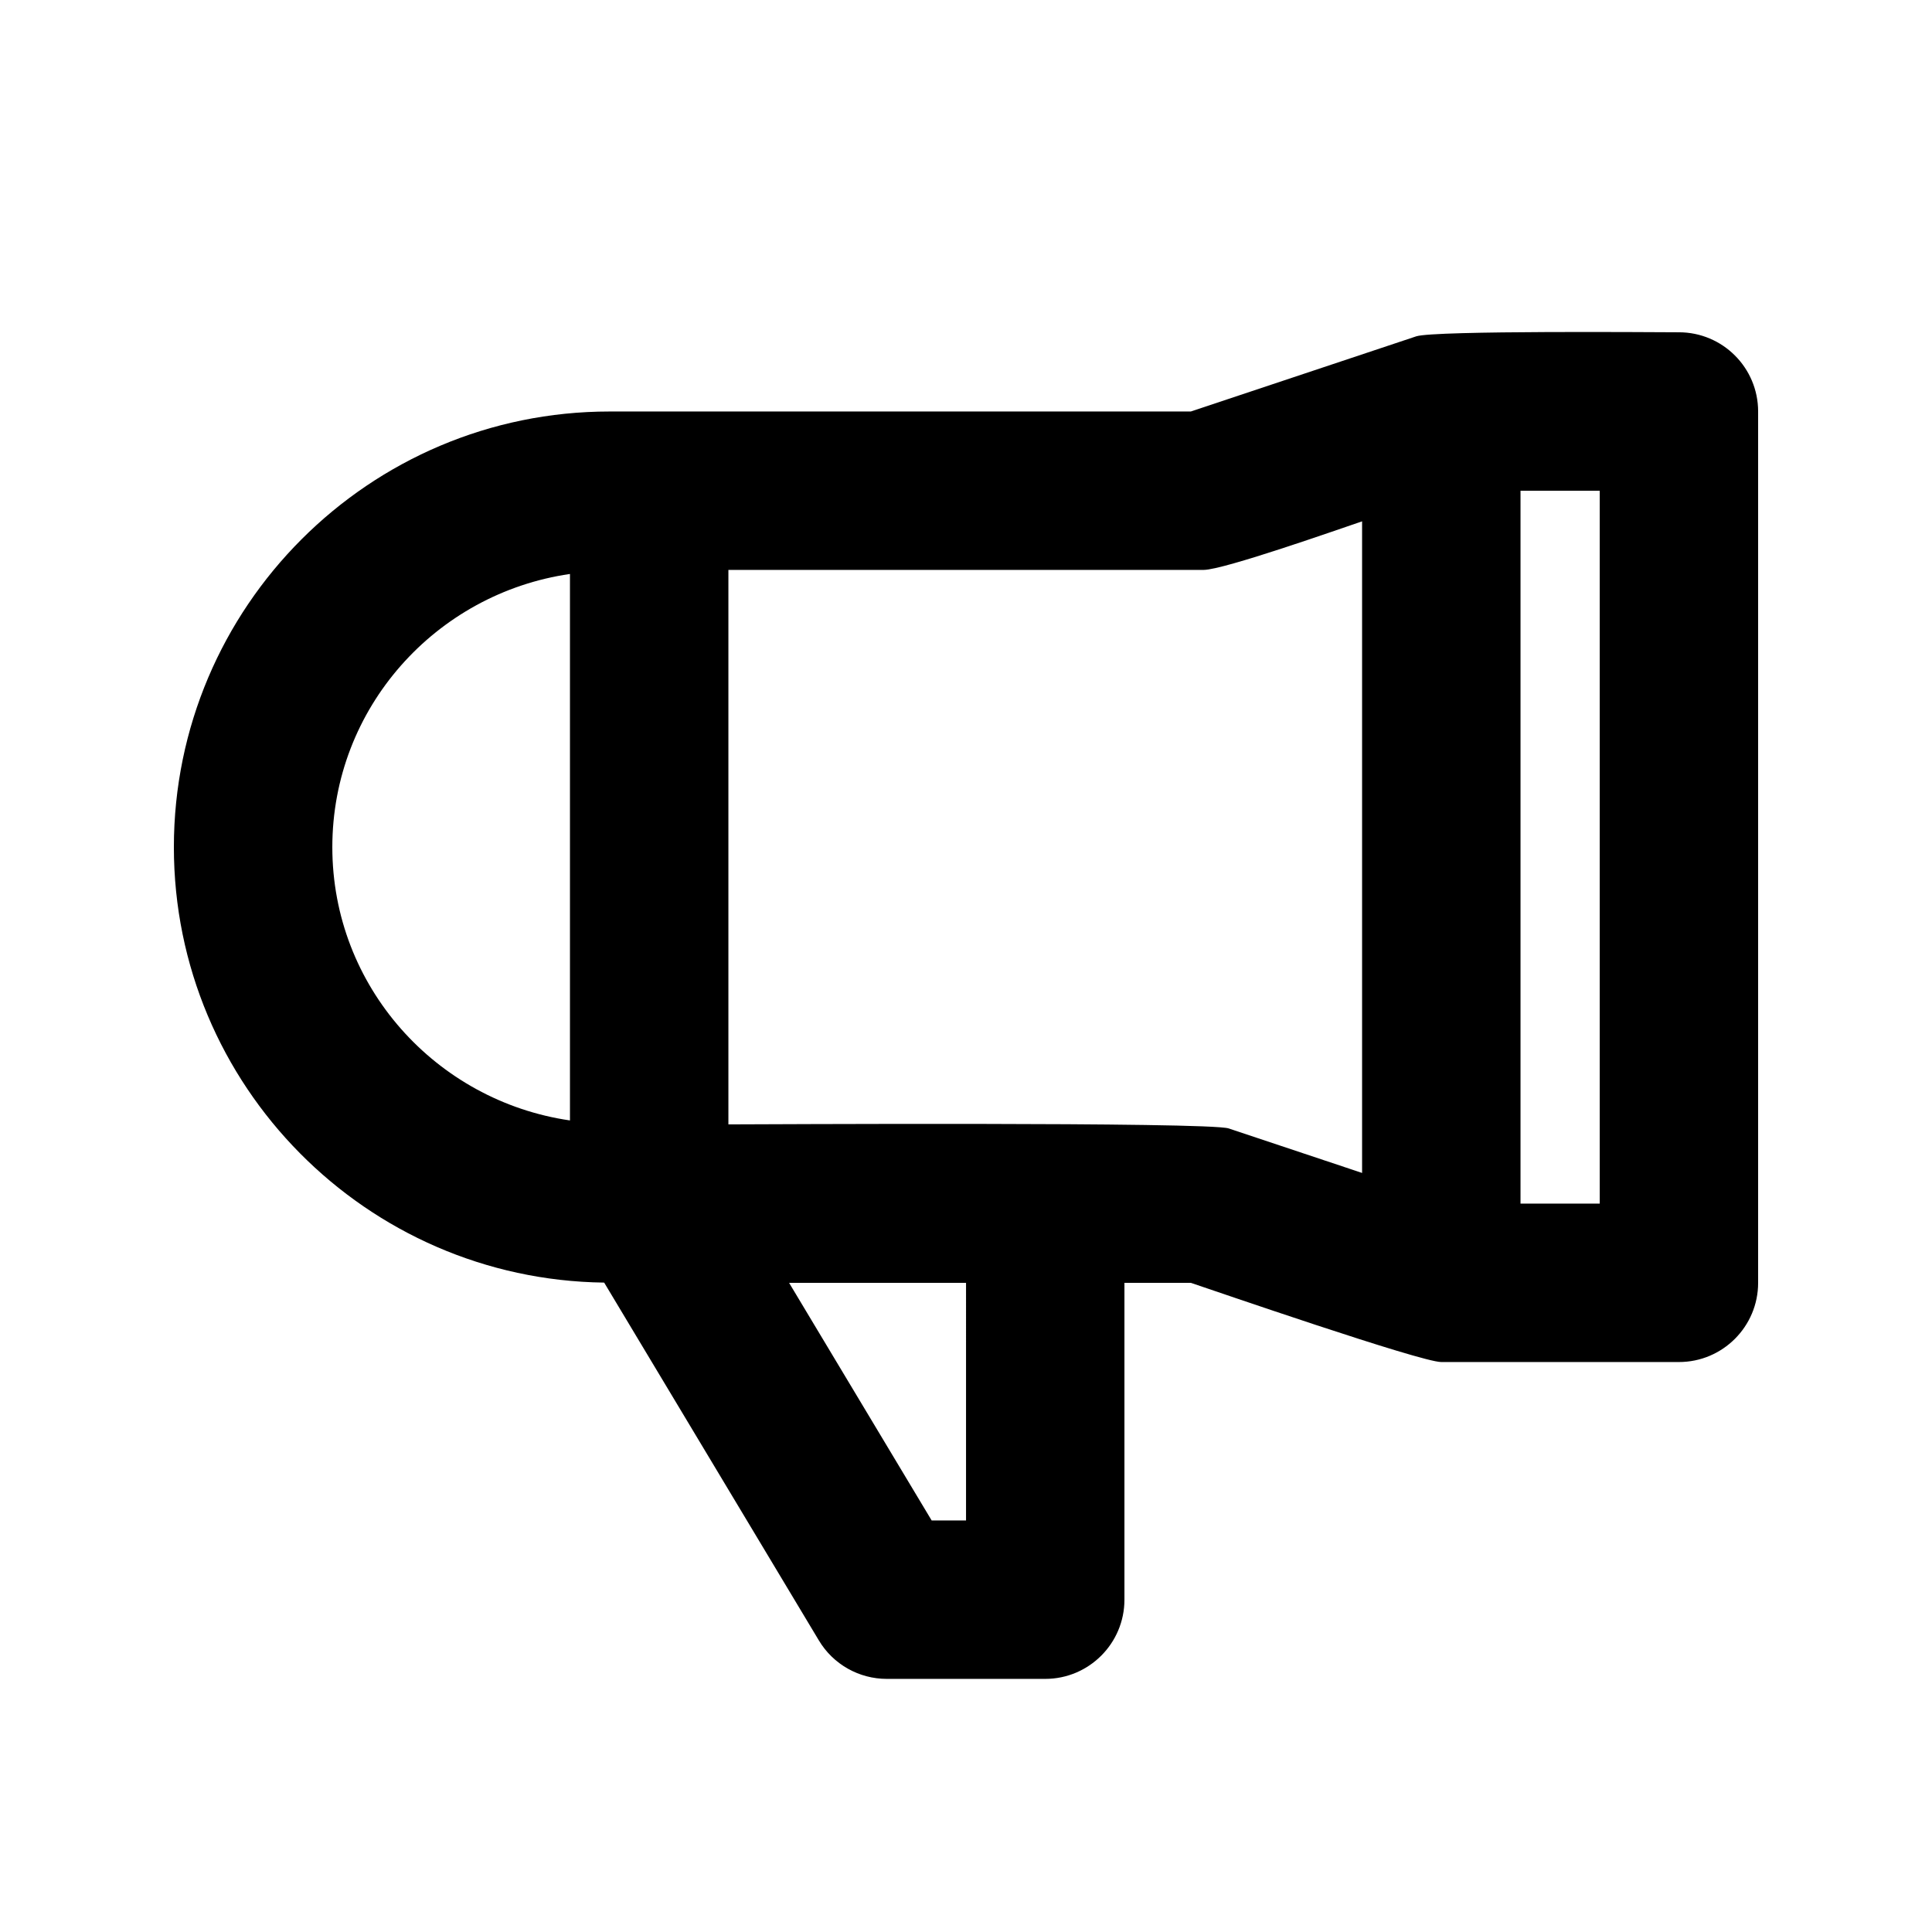 <?xml version="1.0" encoding="UTF-8"?>
<!-- The Best Svg Icon site in the world: iconSvg.co, Visit us! https://iconsvg.co -->
<svg fill="#000000" width="800px" height="800px" version="1.1" viewBox="144 144 512 512" xmlns="http://www.w3.org/2000/svg">
 <path d="m588.93 232.06c-5.102 0-64.781-0.523-69.609 1.07l-59.742 19.922h-154.04c-63.668 0-115.46 51.785-115.46 115.46 0 63.188 51.031 114.59 114.03 115.39l56.91 94.844c3.777 6.316 10.621 10.176 17.992 10.176h41.984c11.586 0 20.992-9.406 20.992-20.992v-83.969h17.59c5.414 1.805 60.918 20.992 66.375 20.992h62.977c11.586 0 20.992-9.406 20.992-20.992v-230.91c0-11.59-9.402-20.992-20.992-20.992zm-356.86 136.45c0-36.902 27.457-67.258 62.977-72.402v144.82c-35.52-5.164-62.977-35.52-62.977-72.422zm167.94 178.43h-9.109l-37.785-62.977h46.895zm-62.977-104.96v-146.95h125.95c5.312 0 36.422-11 41.984-12.867v172.68l-35.352-11.797c-5.25-1.766-127.05-1.07-132.59-1.07zm230.91 20.992h-20.992v-188.93h20.992z"/>
</svg>